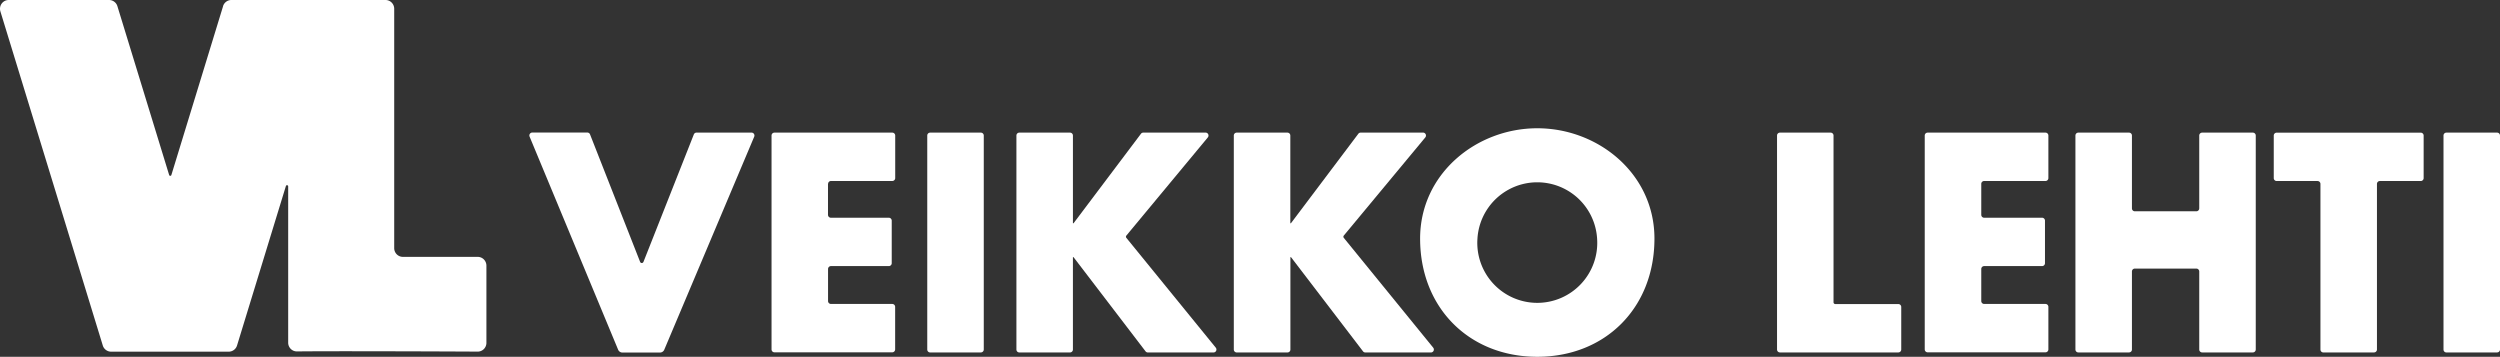 <?xml version="1.0" encoding="UTF-8"?> <svg xmlns="http://www.w3.org/2000/svg" width="258" height="36.824" viewBox="0 0 258 36.824"><rect x="0" y="0" width="258" height="36.824" fill="#333333" stroke="none"/><defs><style>.a{fill:#fff;}</style></defs><path class="a" d="M1062.513,179.638v3.188a.3.3,0,0,0,.3.3h5.975a.3.3,0,0,1,.3.3v4.391a.3.3,0,0,1-.3.3h-5.975a.3.3,0,0,0-.3.3v3.307a.3.3,0,0,0,.3.3h6.327a.3.3,0,0,1,.212.088.3.3,0,0,1,.087.215v4.389a.3.3,0,0,1-.3.3h-12.16a.3.3,0,0,1-.3-.3V174.643a.3.3,0,0,1,.3-.3h12.16a.3.3,0,0,1,.3.3v4.391a.3.3,0,0,1-.088.214.3.3,0,0,1-.212.087h-6.327a.3.3,0,0,0-.3.3" transform="translate(-858.046 -160.656)"></path><path class="a" d="M731.675,174.34h6.439a.3.3,0,0,1,.27.176.306.306,0,0,1-.042.322l-8.411,10.129a.187.187,0,0,0,0,.237l9.227,11.332a.306.306,0,0,1,.039.322.3.3,0,0,1-.271.173h-6.776a.3.3,0,0,1-.236-.117l-7.434-9.723h-.059v9.538a.3.3,0,0,1-.3.3h-5.241a.3.3,0,0,1-.3-.3V174.643a.3.3,0,0,1,.3-.3h5.232a.3.3,0,0,1,.3.3V183.7h.059l6.96-9.239a.294.294,0,0,1,.236-.119" transform="translate(-591.251 -160.656)"></path><path class="a" d="M385.651,187.683l5.2-13.159a.3.3,0,0,1,.276-.192h5.679a.3.3,0,0,1,.253.137.306.306,0,0,1,.023.29l-9.28,21.978a.479.479,0,0,1-.441.294h-3.883a.479.479,0,0,1-.441-.3l-9.132-21.978a.308.308,0,0,1,.024-.289.3.3,0,0,1,.252-.138h5.682a.3.3,0,0,1,.278.192l5.169,13.159a.183.183,0,0,0,.34,0" transform="translate(-319.249 -160.648)"></path><path class="a" d="M498.205,179.638v3.188a.3.3,0,0,0,.3.3h5.977a.3.3,0,0,1,.3.3v4.391a.3.3,0,0,1-.3.3h-5.971a.3.3,0,0,0-.3.3v3.307a.3.3,0,0,0,.3.3h6.327a.3.3,0,0,1,.211.089.3.3,0,0,1,.086.214v4.389a.3.3,0,0,1-.3.3H492.679a.3.3,0,0,1-.3-.3V174.643a.3.3,0,0,1,.3-.3h12.163a.3.3,0,0,1,.3.3v4.391a.3.3,0,0,1-.3.3h-6.327a.3.3,0,0,0-.3.3" transform="translate(-412.756 -160.656)"></path><path class="a" d="M574.12,197.03h-5.241a.3.3,0,0,1-.3-.3V174.643a.3.3,0,0,1,.3-.3h5.232a.3.3,0,0,1,.3.3v22.084a.3.3,0,0,1-.3.3" transform="translate(-472.886 -160.656)"></path><path class="a" d="M625.286,174.34h6.439a.3.3,0,0,1,.27.176.306.306,0,0,1-.042.322l-8.406,10.129a.185.185,0,0,0,0,.237l9.227,11.332a.306.306,0,0,1,.039.322.3.3,0,0,1-.271.173h-6.78a.3.3,0,0,1-.236-.117l-7.434-9.723h-.061v9.538a.3.3,0,0,1-.3.3H612.5a.3.3,0,0,1-.3-.3V174.643a.3.3,0,0,1,.3-.3h5.232a.3.3,0,0,1,.3.3V183.7h.061l6.96-9.239a.3.3,0,0,1,.238-.119" transform="translate(-507.306 -160.656)"></path><path class="a" d="M833.924,183.624c0,7.159-5.074,12.2-12.091,12.2s-12.093-5.046-12.093-12.2c0-6.689,5.8-11.383,12.093-11.383s12.091,4.694,12.091,11.383m-18.268.028a6.19,6.19,0,1,0,12.352,0,6.186,6.186,0,0,0-12.352,0" transform="translate(-663.185 -159.004)"></path><path class="a" d="M990.413,192.035h6.506a.3.3,0,0,1,.212.088.3.3,0,0,1,.087.215v4.389a.3.3,0,0,1-.3.3H984.7a.3.3,0,0,1-.3-.3V174.643a.3.3,0,0,1,.3-.3h5.23a.3.3,0,0,1,.3.3v17.206a.185.185,0,0,0,.183.186" transform="translate(-801.01 -160.656)"></path><path class="a" d="M1143.212,182.162v-7.519a.3.3,0,0,1,.3-.3h5.232a.3.3,0,0,1,.3.3v22.084a.3.3,0,0,1-.3.3h-5.232a.3.3,0,0,1-.3-.3v-8.053a.3.3,0,0,0-.3-.3h-6.346a.3.3,0,0,0-.3.3v8.053a.3.3,0,0,1-.3.3h-5.232a.3.3,0,0,1-.3-.3V174.643a.3.3,0,0,1,.3-.3h5.232a.3.3,0,0,1,.3.3v7.519a.3.3,0,0,0,.3.3h6.344a.3.3,0,0,0,.212-.087.3.3,0,0,0,.088-.214" transform="translate(-916.25 -160.656)"></path><path class="a" d="M1237.817,197.03h-5.23a.3.3,0,0,1-.3-.3V179.638a.3.3,0,0,0-.3-.3h-4.218a.3.3,0,0,1-.3-.3v-4.391a.3.3,0,0,1,.3-.3h14.868a.3.3,0,0,1,.3.3v4.391a.3.3,0,0,1-.3.3h-4.218a.3.3,0,0,0-.3.3v17.089a.3.3,0,0,1-.3.3" transform="translate(-992.817 -160.656)"></path><path class="a" d="M1316.06,197.03h-5.232a.3.3,0,0,1-.3-.3V174.643a.3.3,0,0,1,.3-.3h5.232a.3.3,0,0,1,.3.3v22.084a.3.3,0,0,1-.3.3" transform="translate(-1058.359 -160.656)"></path><path class="a" d="M137.858,110.85l-5.336,17.42a.12.12,0,0,1-.23,0l-5.34-17.42a.9.9,0,0,0-.856-.64H115.733a.893.893,0,0,0-.723.37.916.916,0,0,0-.133.808l10.566,34.475a.9.9,0,0,0,.856.64h12.144a.9.9,0,0,0,.856-.64l5.043-16.458a.12.12,0,0,1,.234.036V145.57a.91.91,0,0,0,.266.646.889.889,0,0,0,.641.261c3.467-.045,15.288,0,18.652.019a.889.889,0,0,0,.636-.264.91.91,0,0,0,.263-.643v-7.961a.912.912,0,0,0-.262-.643.891.891,0,0,0-.635-.266h-7.719a.9.9,0,0,1-.9-.907V111.119a.912.912,0,0,0-.262-.643.891.891,0,0,0-.635-.266h-15.91a.9.9,0,0,0-.858.64" transform="translate(-114.836 -110.21)"></path></svg> 